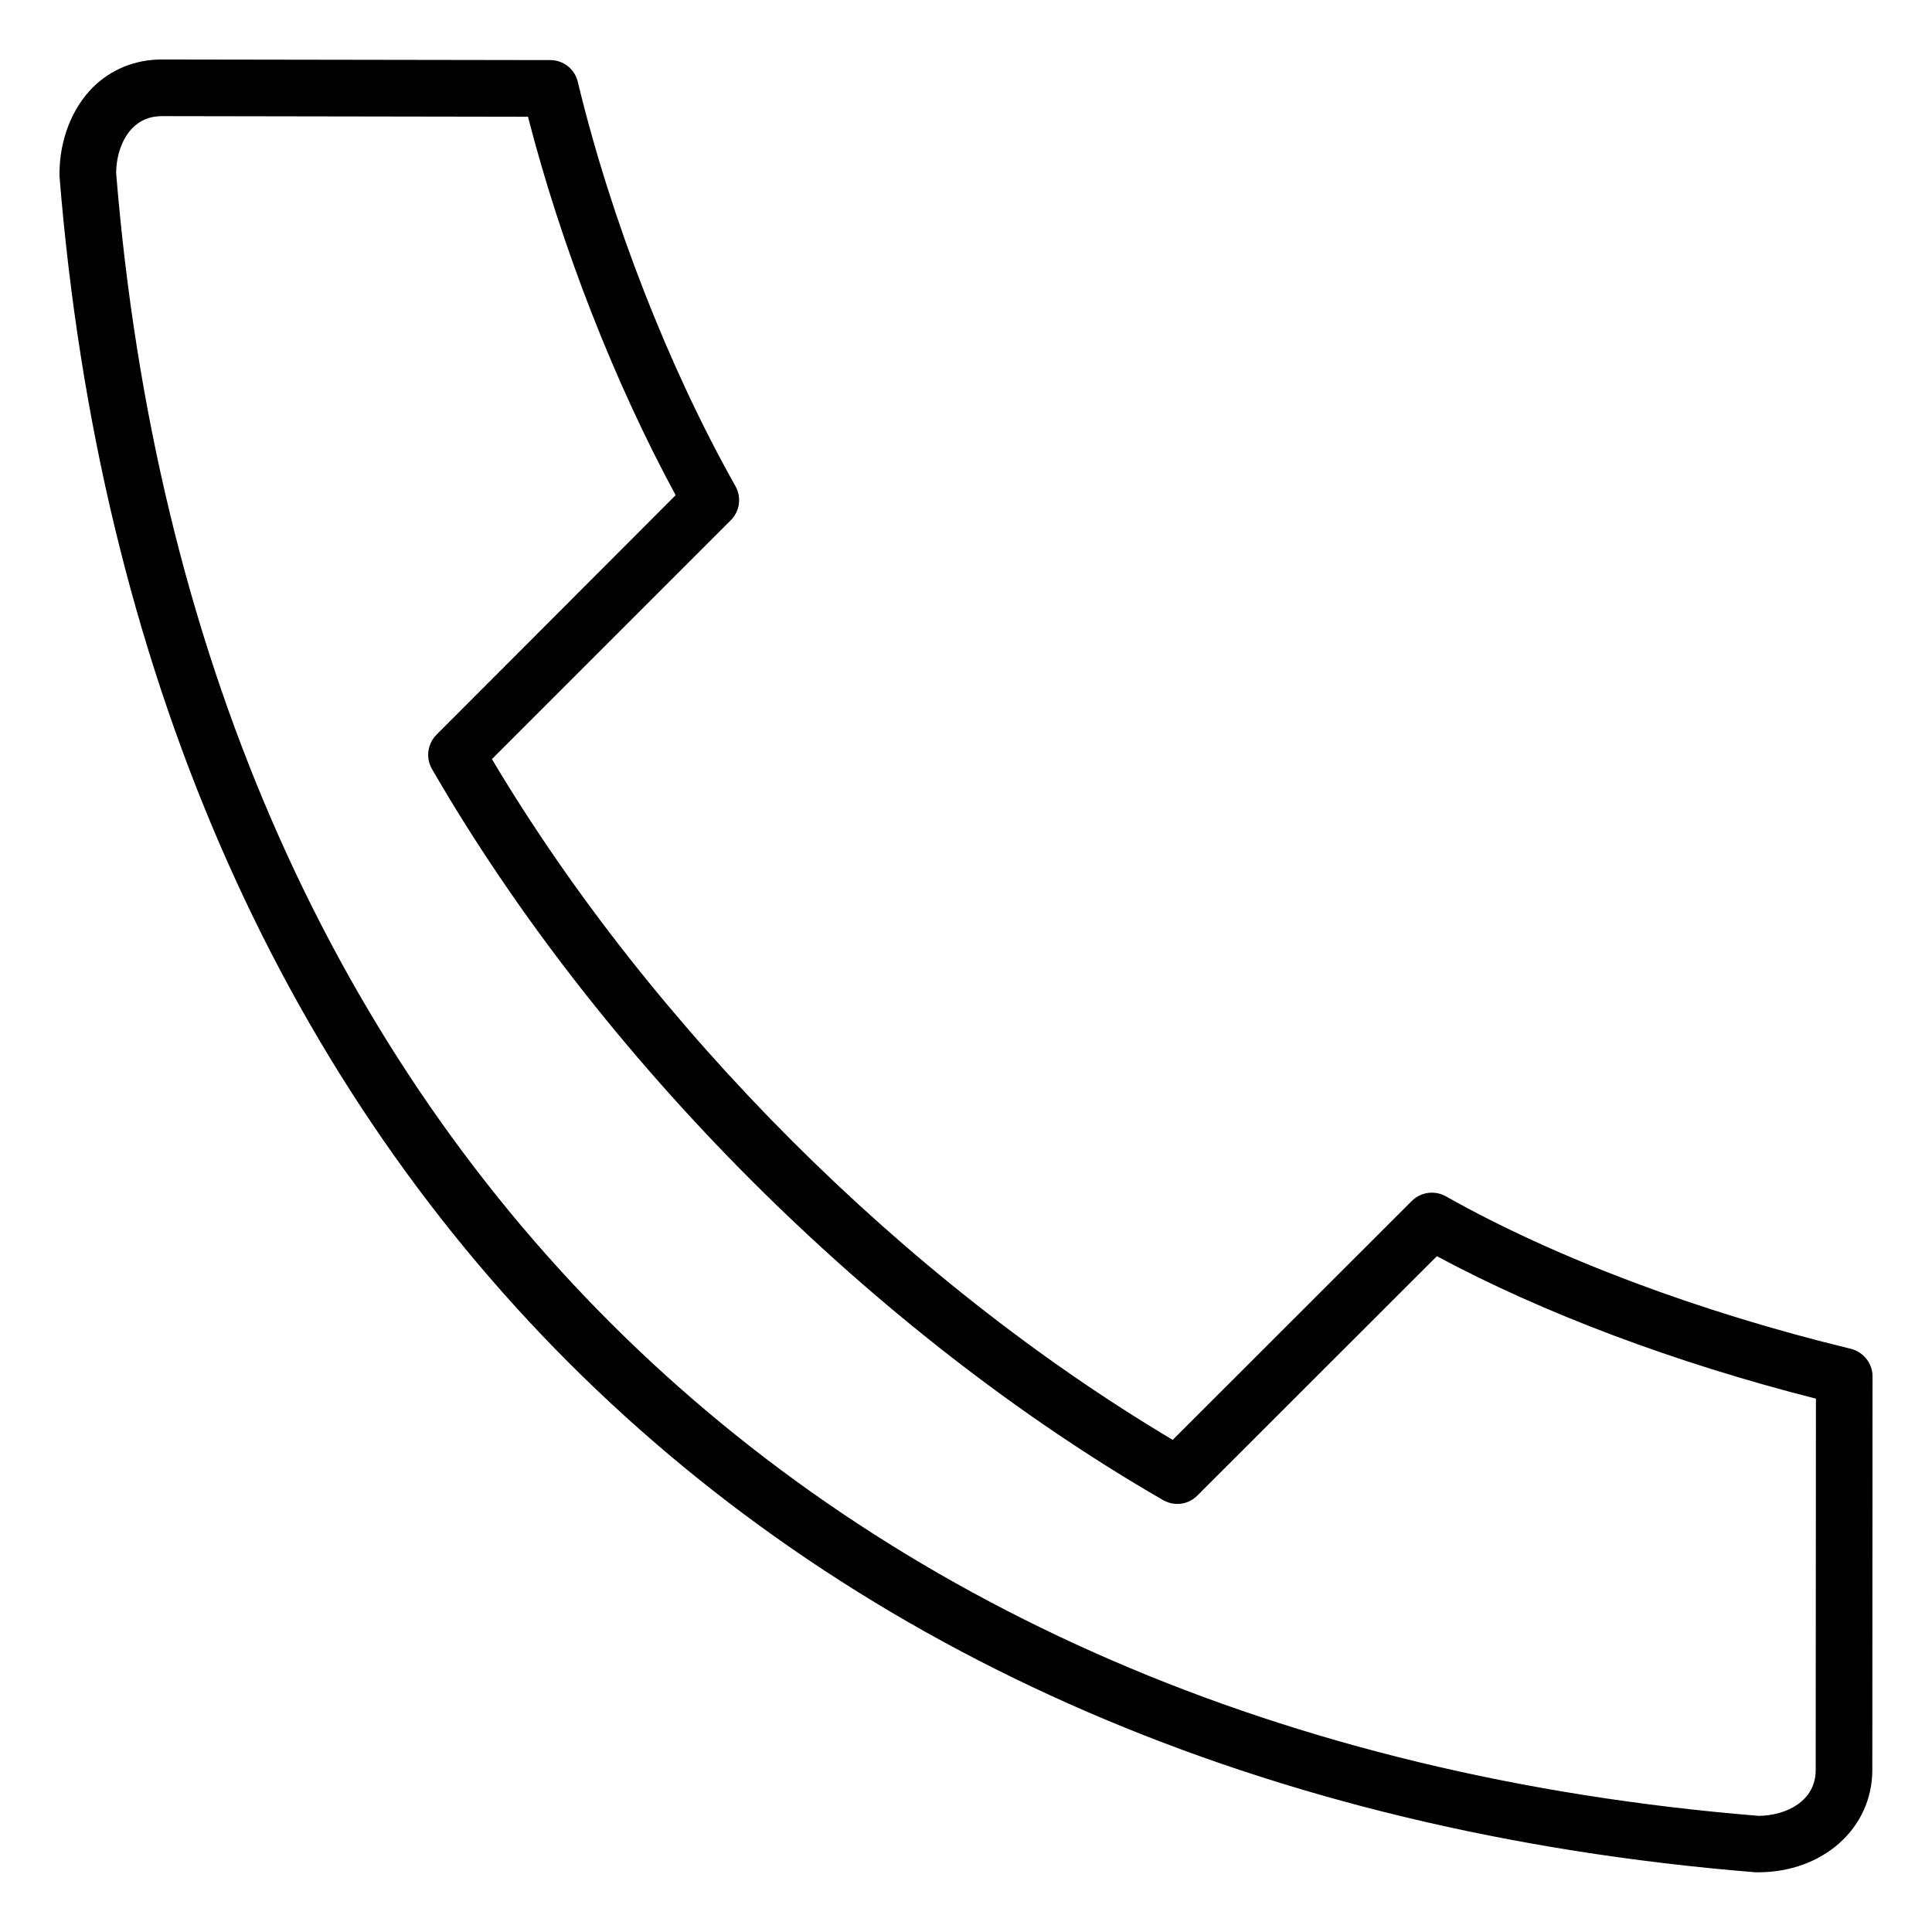 <?xml version="1.0" encoding="UTF-8"?>
<!-- Uploaded to: SVG Repo, www.svgrepo.com, Generator: SVG Repo Mixer Tools -->
<svg fill="#000000" width="800px" height="800px" version="1.1" viewBox="144 144 512 512" xmlns="http://www.w3.org/2000/svg">
 <path d="m634.51 501.45c-40.25-9.758-78.383-24.078-107.34-40.41-2.918-1.645-6.629-1.168-9.016 1.219l-63.371 63.32c-71.223-42.371-137.99-109.14-180.42-180.41l63.32-63.32c2.387-2.387 2.863-6.047 1.219-9.016-17.66-31.344-32.934-70.426-41.789-107.18-0.797-3.34-3.816-5.727-7.266-5.727l-102.93-0.16h-0.055c-7.055 0-13.418 2.598-18.297 7.426-5.566 5.621-8.801 14-8.801 22.906v0.582c21.055 260.39 189.11 428.4 449.5 449.5h0.582c17.289 0 30.336-11.668 30.336-27.152l0.055-104.32c-0.004-3.391-2.387-6.414-5.731-7.262zm-9.332 111.63c0 8.219-7.742 12.039-15.062 12.145-252.12-20.523-414.82-183.28-435.34-435.39 0.055-4.824 1.695-9.281 4.402-11.984 2.016-2.016 4.613-3.074 7.691-3.074l97.051 0.16c8.855 34.418 22.91 70.375 39.137 100.29l-63.375 63.473c-2.387 2.387-2.918 6.098-1.219 9.07 44.441 76.949 116.88 149.39 193.78 193.78 2.969 1.695 6.684 1.219 9.07-1.219l63.477-63.43c28 15.062 63.27 28.32 100.45 37.758z"/>
</svg>